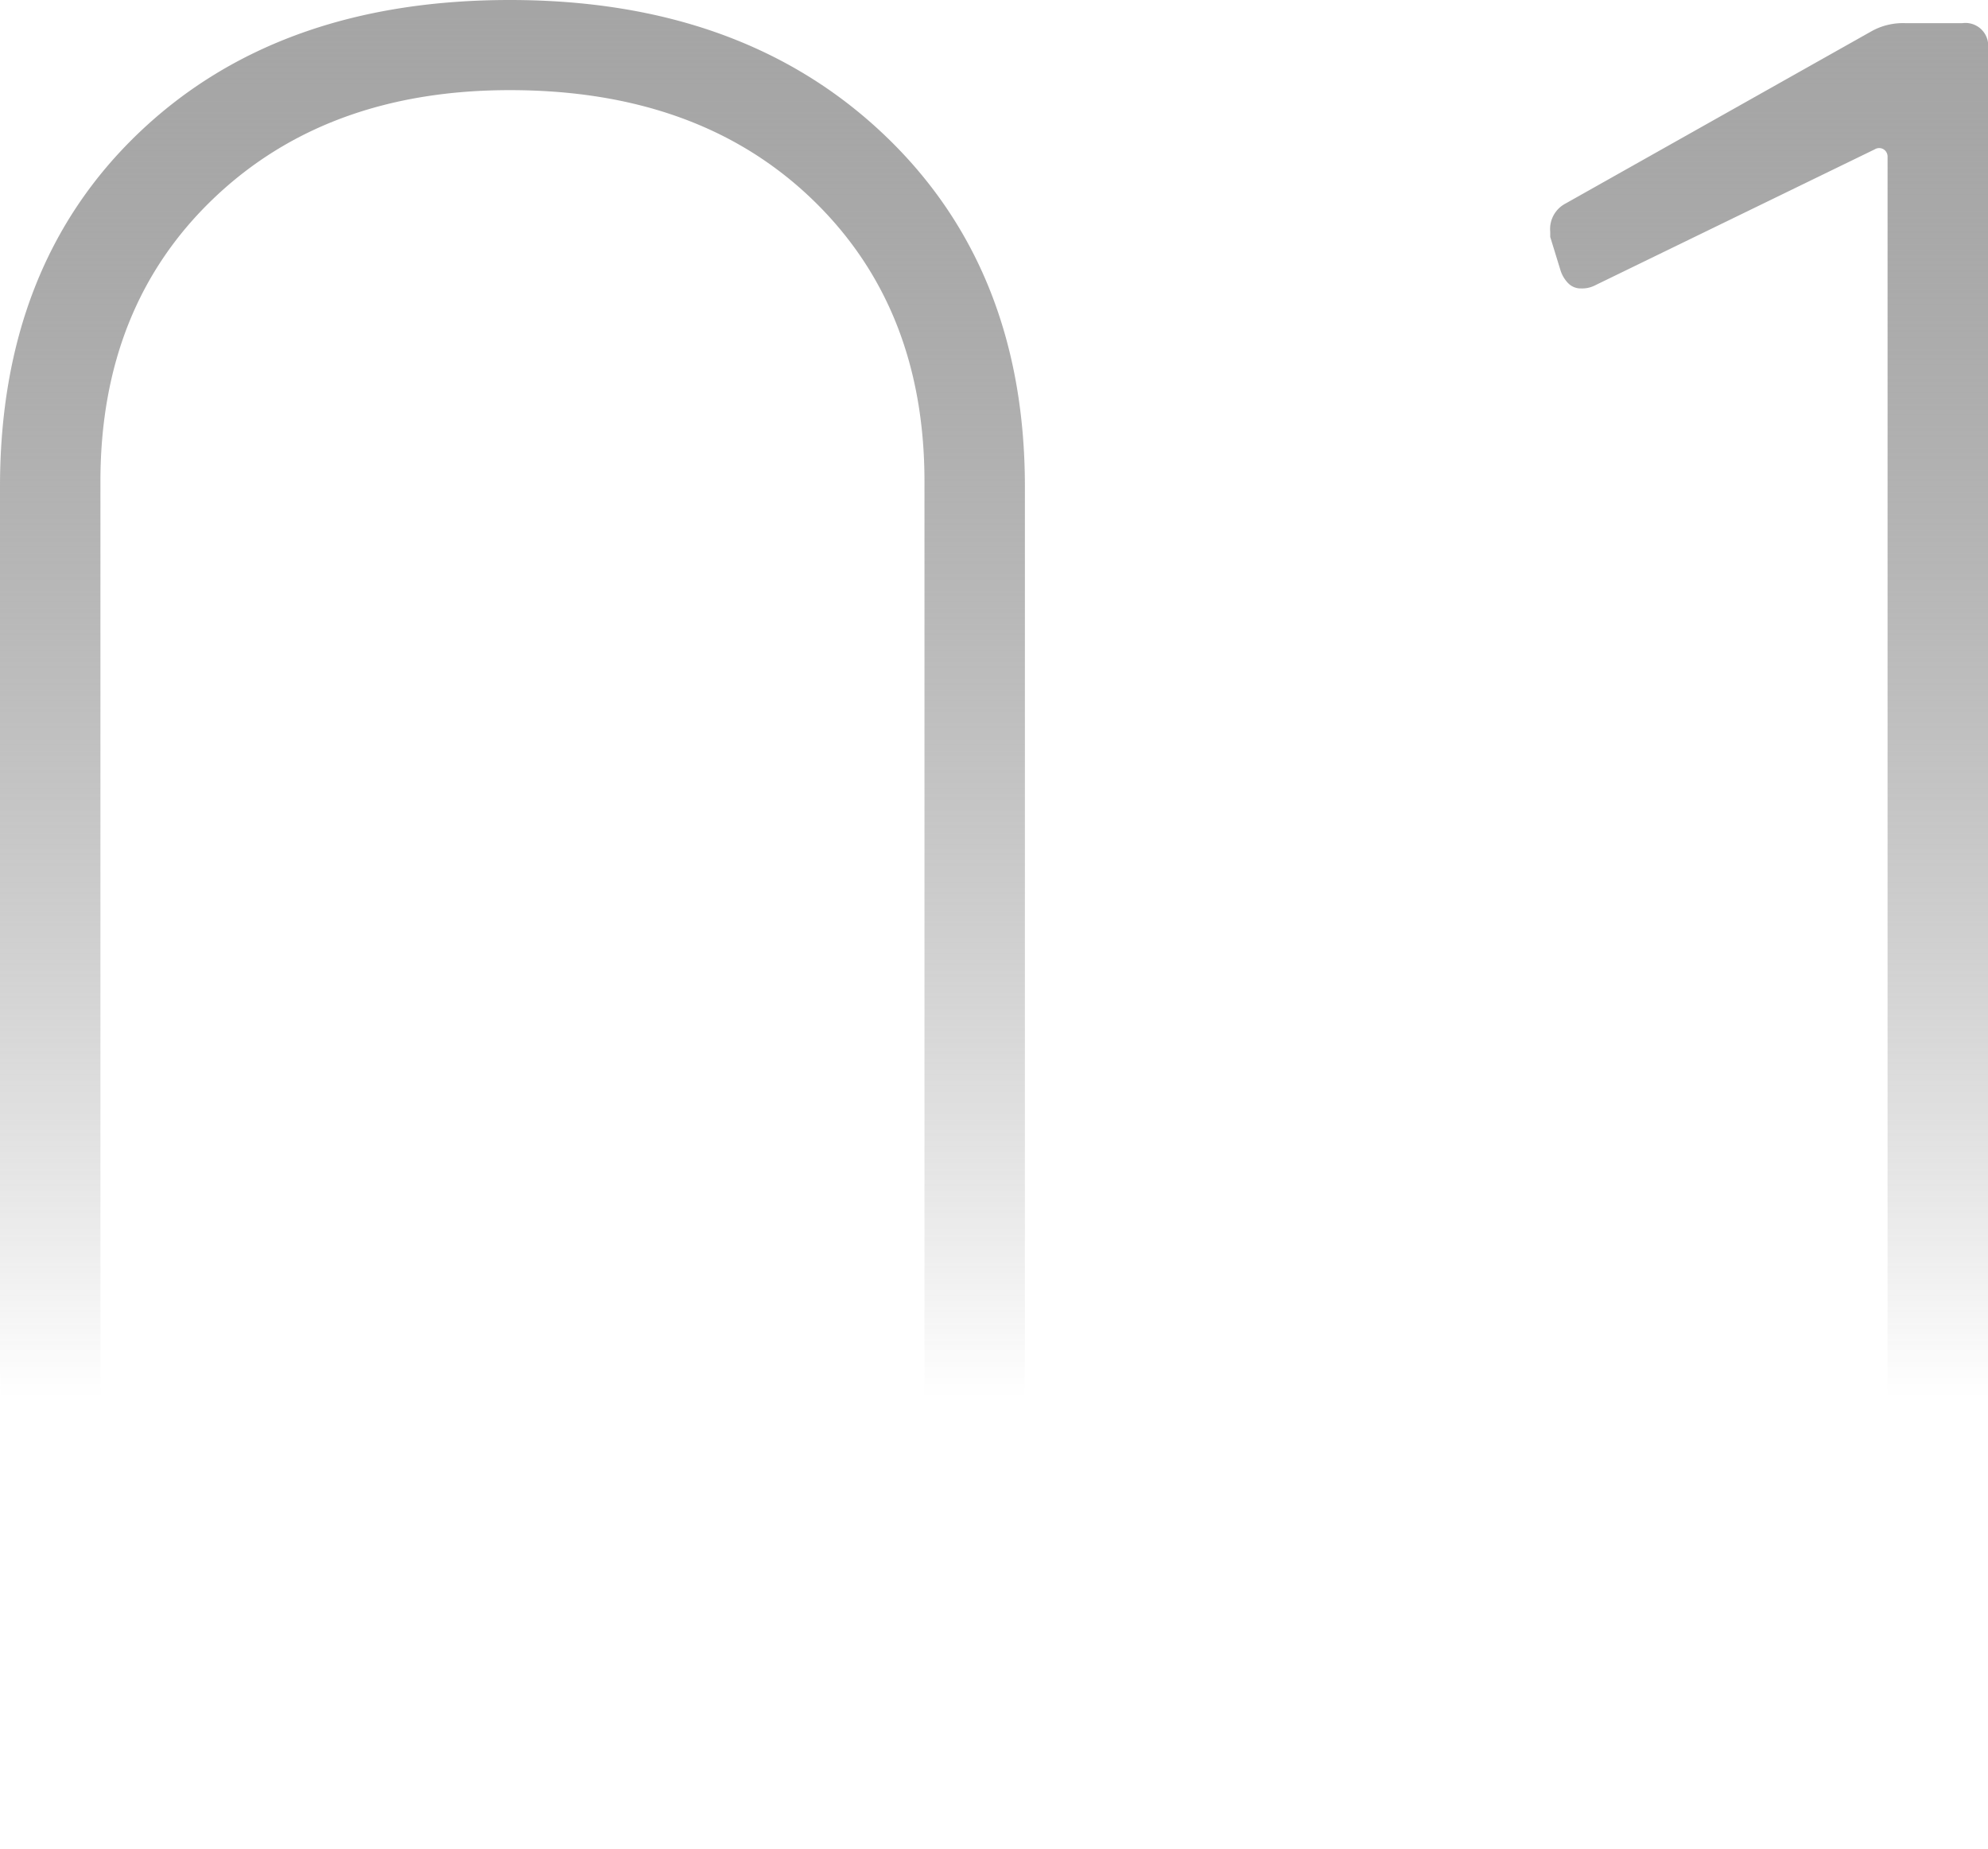 <svg xmlns="http://www.w3.org/2000/svg" xmlns:xlink="http://www.w3.org/1999/xlink" width="108.08" height="100.52" viewBox="0 0 108.08 100.52">
  <defs>
    <linearGradient id="linear-gradient" x1="0.5" x2="0.5" y2="0.754" gradientUnits="objectBoundingBox">
      <stop offset="0" stop-color="#a5a5a5"/>
      <stop offset="1" stop-color="#535353" stop-opacity="0"/>
    </linearGradient>
  </defs>
  <path id="_01" data-name="01" d="M62.78,141.26q-12.6,0-20.16-7.21T35.06,114.8V67.2q0-12.04,7.56-19.25t20.16-7.21q12.6,0,20.3,7.28t7.7,19.18v47.6q0,11.9-7.7,19.18T62.78,141.26Zm0-4.9q10.22,0,16.38-5.81t6.16-15.47V66.92q0-9.52-6.16-15.4T62.78,45.64q-9.94,0-16.1,5.88t-6.16,15.4v48.16q0,9.66,6.16,15.47T62.78,136.36Zm74.06-93.94a3.5,3.5,0,0,1,1.82-.42h3.08a1.237,1.237,0,0,1,1.4,1.4v95.2a1.237,1.237,0,0,1-1.4,1.4h-2.66a1.237,1.237,0,0,1-1.4-1.4V49.28a.471.471,0,0,0-.21-.42.462.462,0,0,0-.49,0l-15.26,7.42a1.558,1.558,0,0,1-.7.14.95.95,0,0,1-.7-.28,1.757,1.757,0,0,1-.42-.7l-.56-1.82v-.28a1.564,1.564,0,0,1,.84-1.54Z" transform="translate(-35.06 -40.74)" fill="url(#linear-gradient)"/>
</svg>
